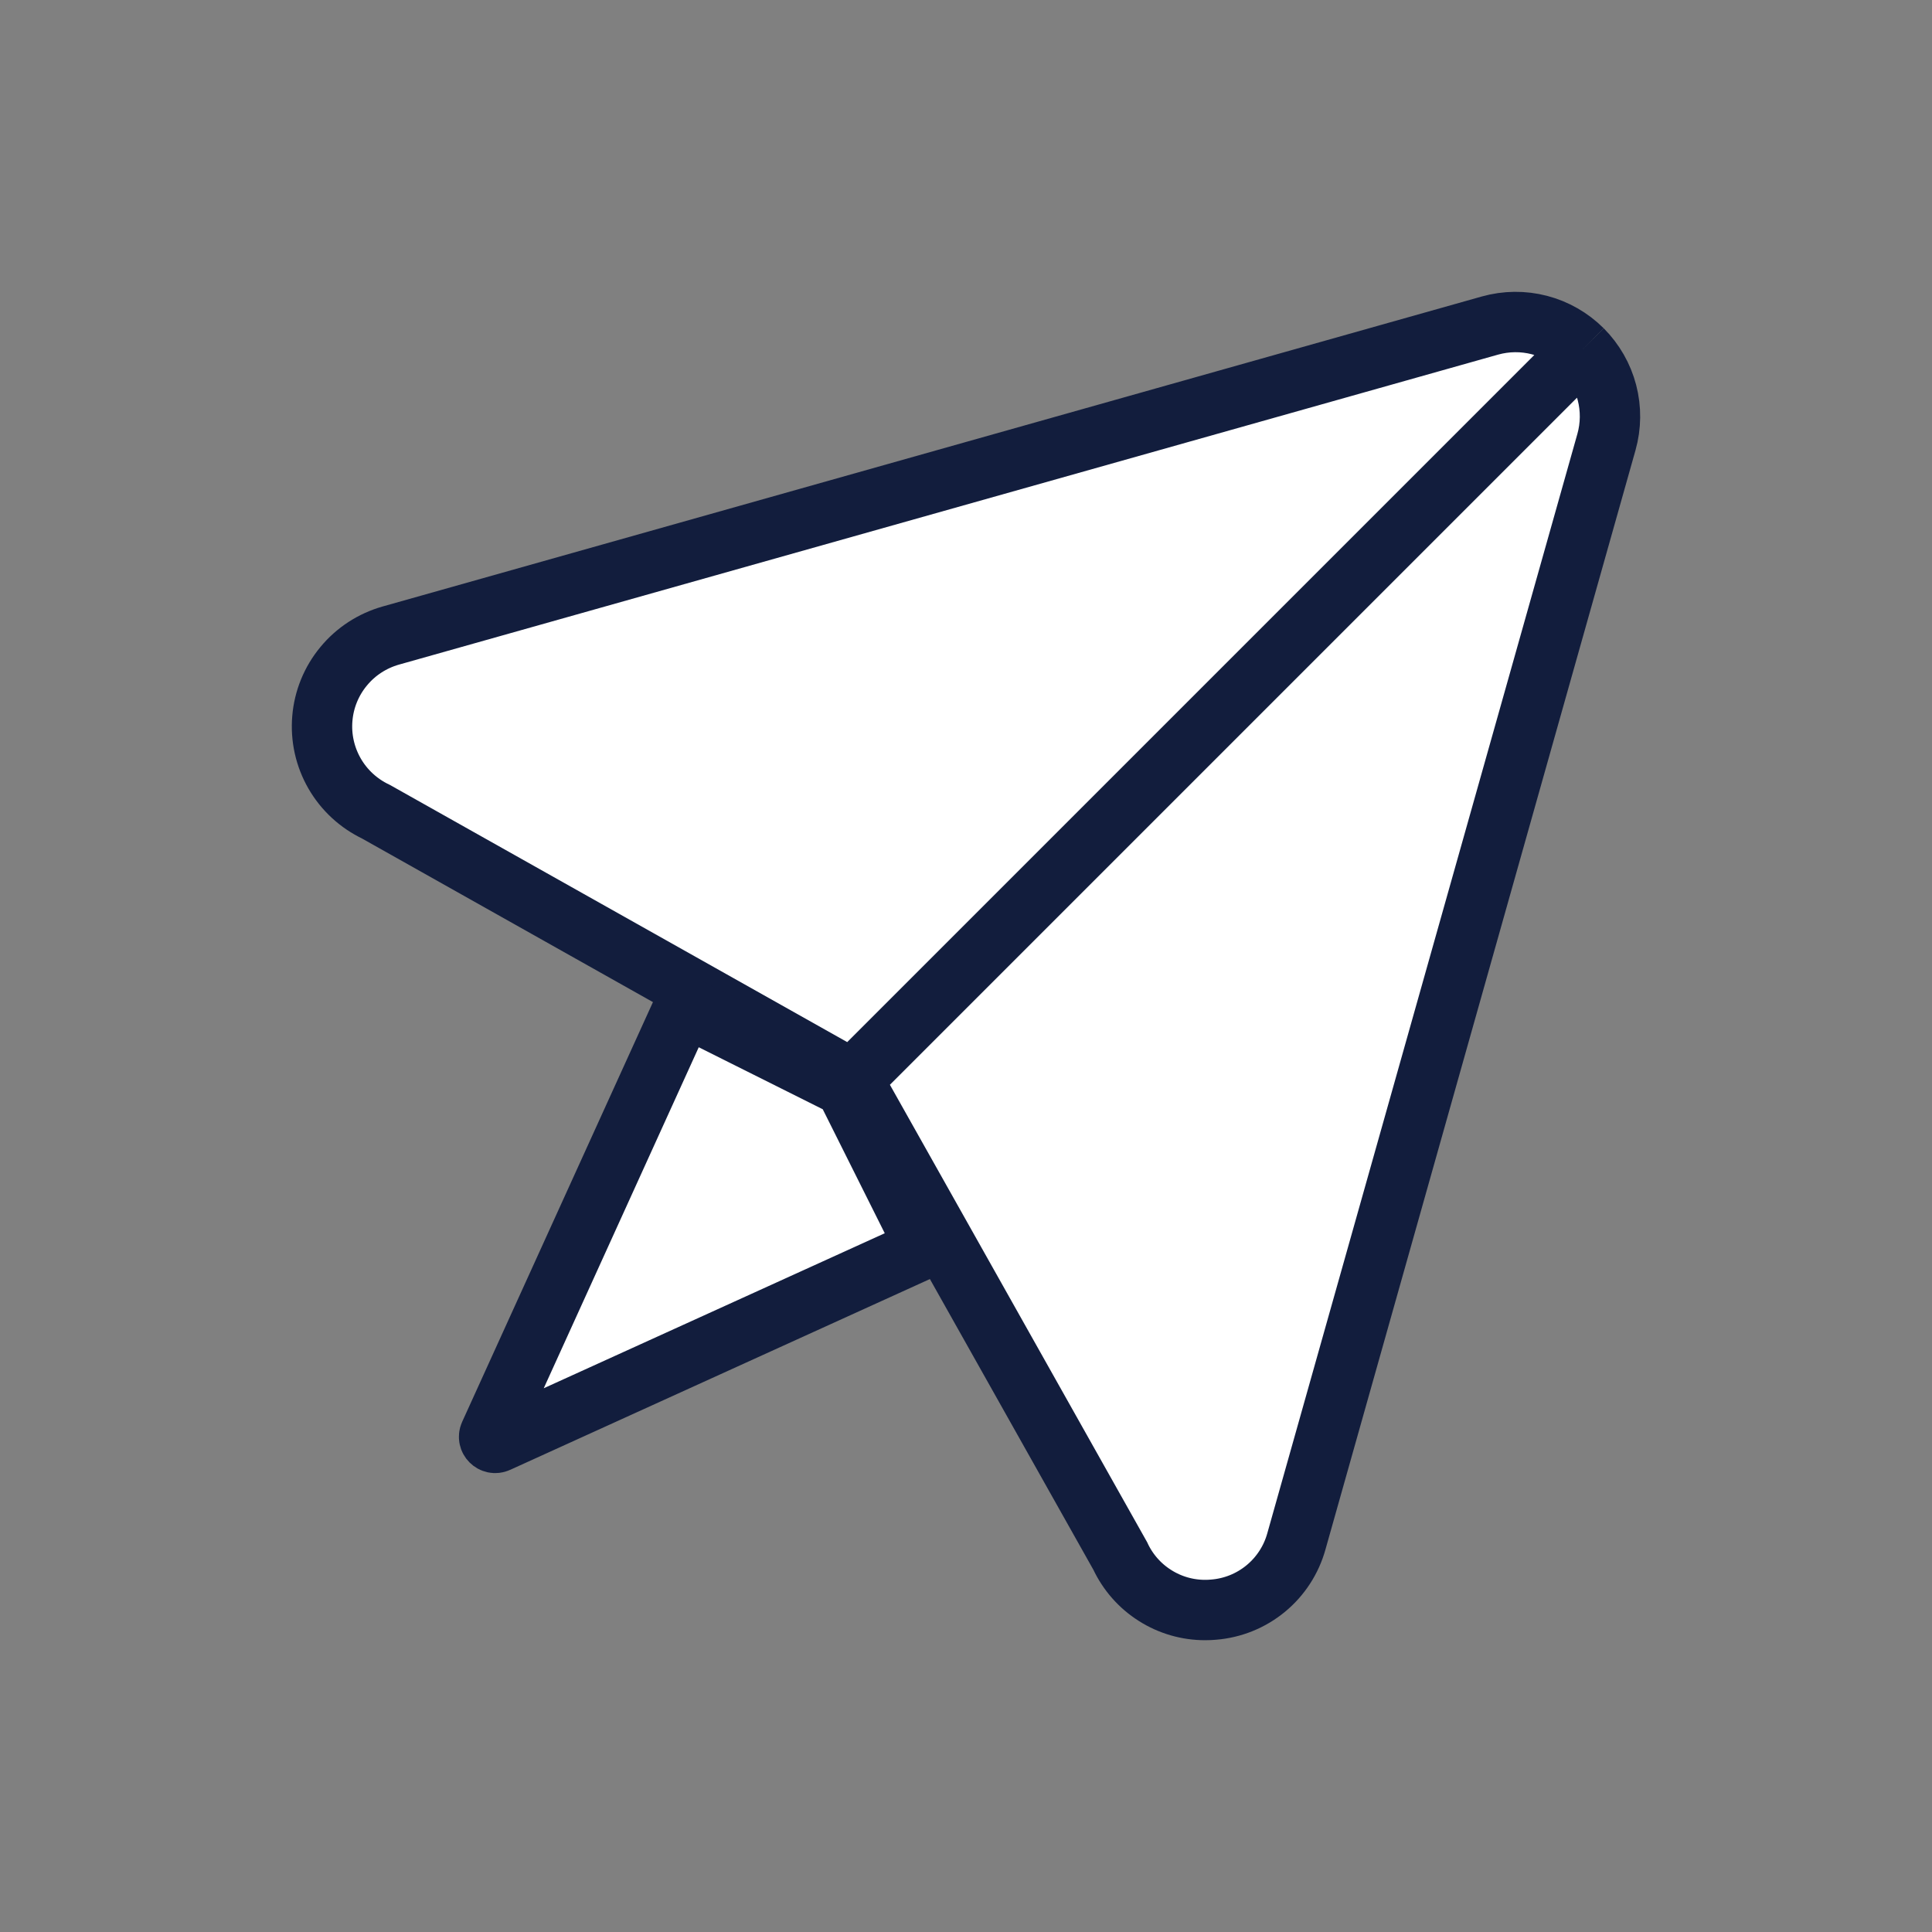 <svg width="32" height="32" viewBox="0 0 32 32" fill="none" xmlns="http://www.w3.org/2000/svg">
<rect x="0" y="0" width="32" height="32" fill="#808080" stroke="none"/>
<g id="plan-basic">
<g id="Vector">
<path d="M25.498 5.384C25.767 5.454 26.012 5.595 26.209 5.791C26.405 5.988 26.546 6.233 26.616 6.502C26.686 6.771 26.683 7.054 26.608 7.321L21.473 25.527C21.388 25.835 21.211 26.108 20.965 26.311C20.719 26.514 20.417 26.636 20.099 26.661C20.054 26.665 20.009 26.667 19.964 26.667C19.668 26.668 19.378 26.584 19.129 26.425C18.879 26.267 18.68 26.04 18.555 25.772L14.118 17.882L6.228 13.445C5.94 13.308 5.701 13.088 5.542 12.812C5.383 12.536 5.312 12.218 5.339 11.901C5.365 11.584 5.488 11.282 5.691 11.037C5.893 10.791 6.166 10.614 6.472 10.527L24.679 5.392C24.947 5.317 25.229 5.314 25.498 5.384Z" fill="white"/>
<path d="M26.209 5.791C26.012 5.595 25.767 5.454 25.498 5.384C25.229 5.314 24.947 5.317 24.679 5.392L6.472 10.527C6.166 10.614 5.893 10.791 5.691 11.037C5.488 11.282 5.365 11.584 5.339 11.901C5.312 12.218 5.383 12.536 5.542 12.812C5.701 13.088 5.94 13.308 6.228 13.445L14.118 17.882M26.209 5.791C26.405 5.988 26.546 6.233 26.616 6.502C26.686 6.771 26.683 7.054 26.608 7.321L21.473 25.527C21.388 25.835 21.211 26.108 20.965 26.311C20.719 26.514 20.417 26.636 20.099 26.661C20.054 26.665 20.009 26.667 19.964 26.667C19.668 26.668 19.378 26.584 19.129 26.425C18.879 26.267 18.68 26.04 18.555 25.772L14.118 17.882M26.209 5.791L14.118 17.882" stroke="#121D3D"/>
</g>
<path id="Vector 83" d="M8.11 23.757L11.29 16.761C11.314 16.709 11.376 16.688 11.426 16.713L13.97 17.985C13.989 17.995 14.005 18.011 14.015 18.03L15.287 20.574C15.312 20.625 15.29 20.686 15.239 20.71L8.243 23.89C8.159 23.928 8.072 23.841 8.11 23.757Z" fill="white" stroke="#121D3D"/>
</g>
</svg>
